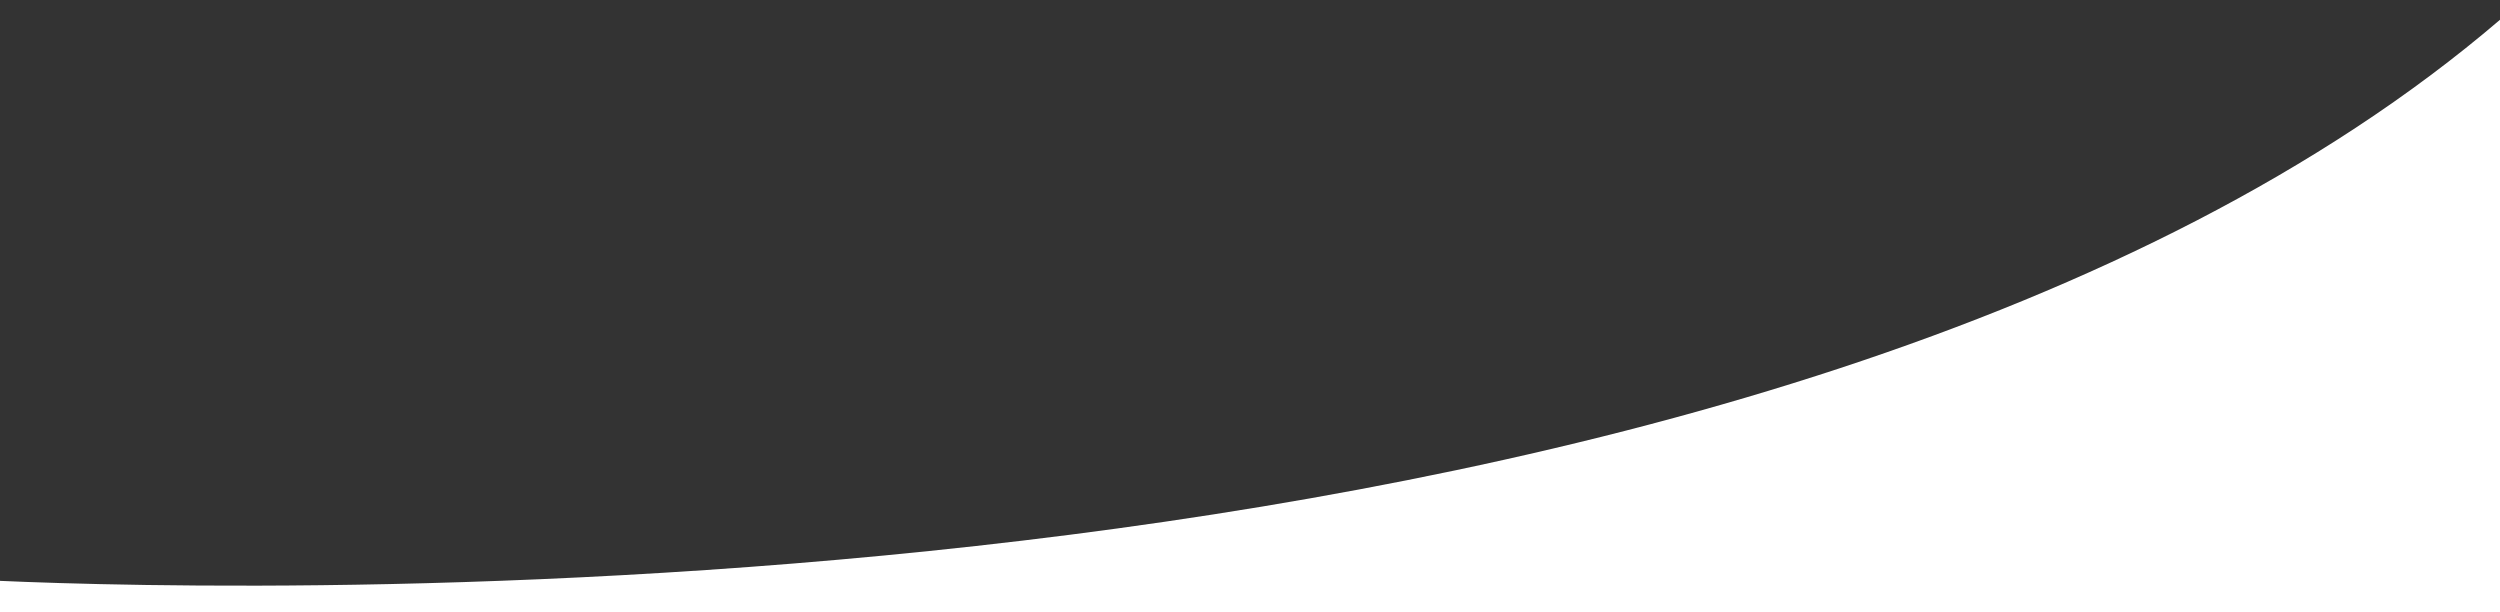 <svg xmlns="http://www.w3.org/2000/svg" width="2560" height="627.154" viewBox="0 0 2560 627.154"><rect x="0" y="0" width="2560" height="627.154" fill="#333333" stroke="none"/><defs><style>.a,.b{fill:#fff;}.b{opacity:0;}</style></defs><g transform="translate(0 -541)"><path class="a" d="M31.784,909.96V877.612c243.51,10.785,1824.628,54.838,2560-574.562V909.96Z" transform="translate(-31.784 258.193)"/><path class="b" d="M0,0H2560V627.153H0Z" transform="translate(0 541)"/></g></svg>